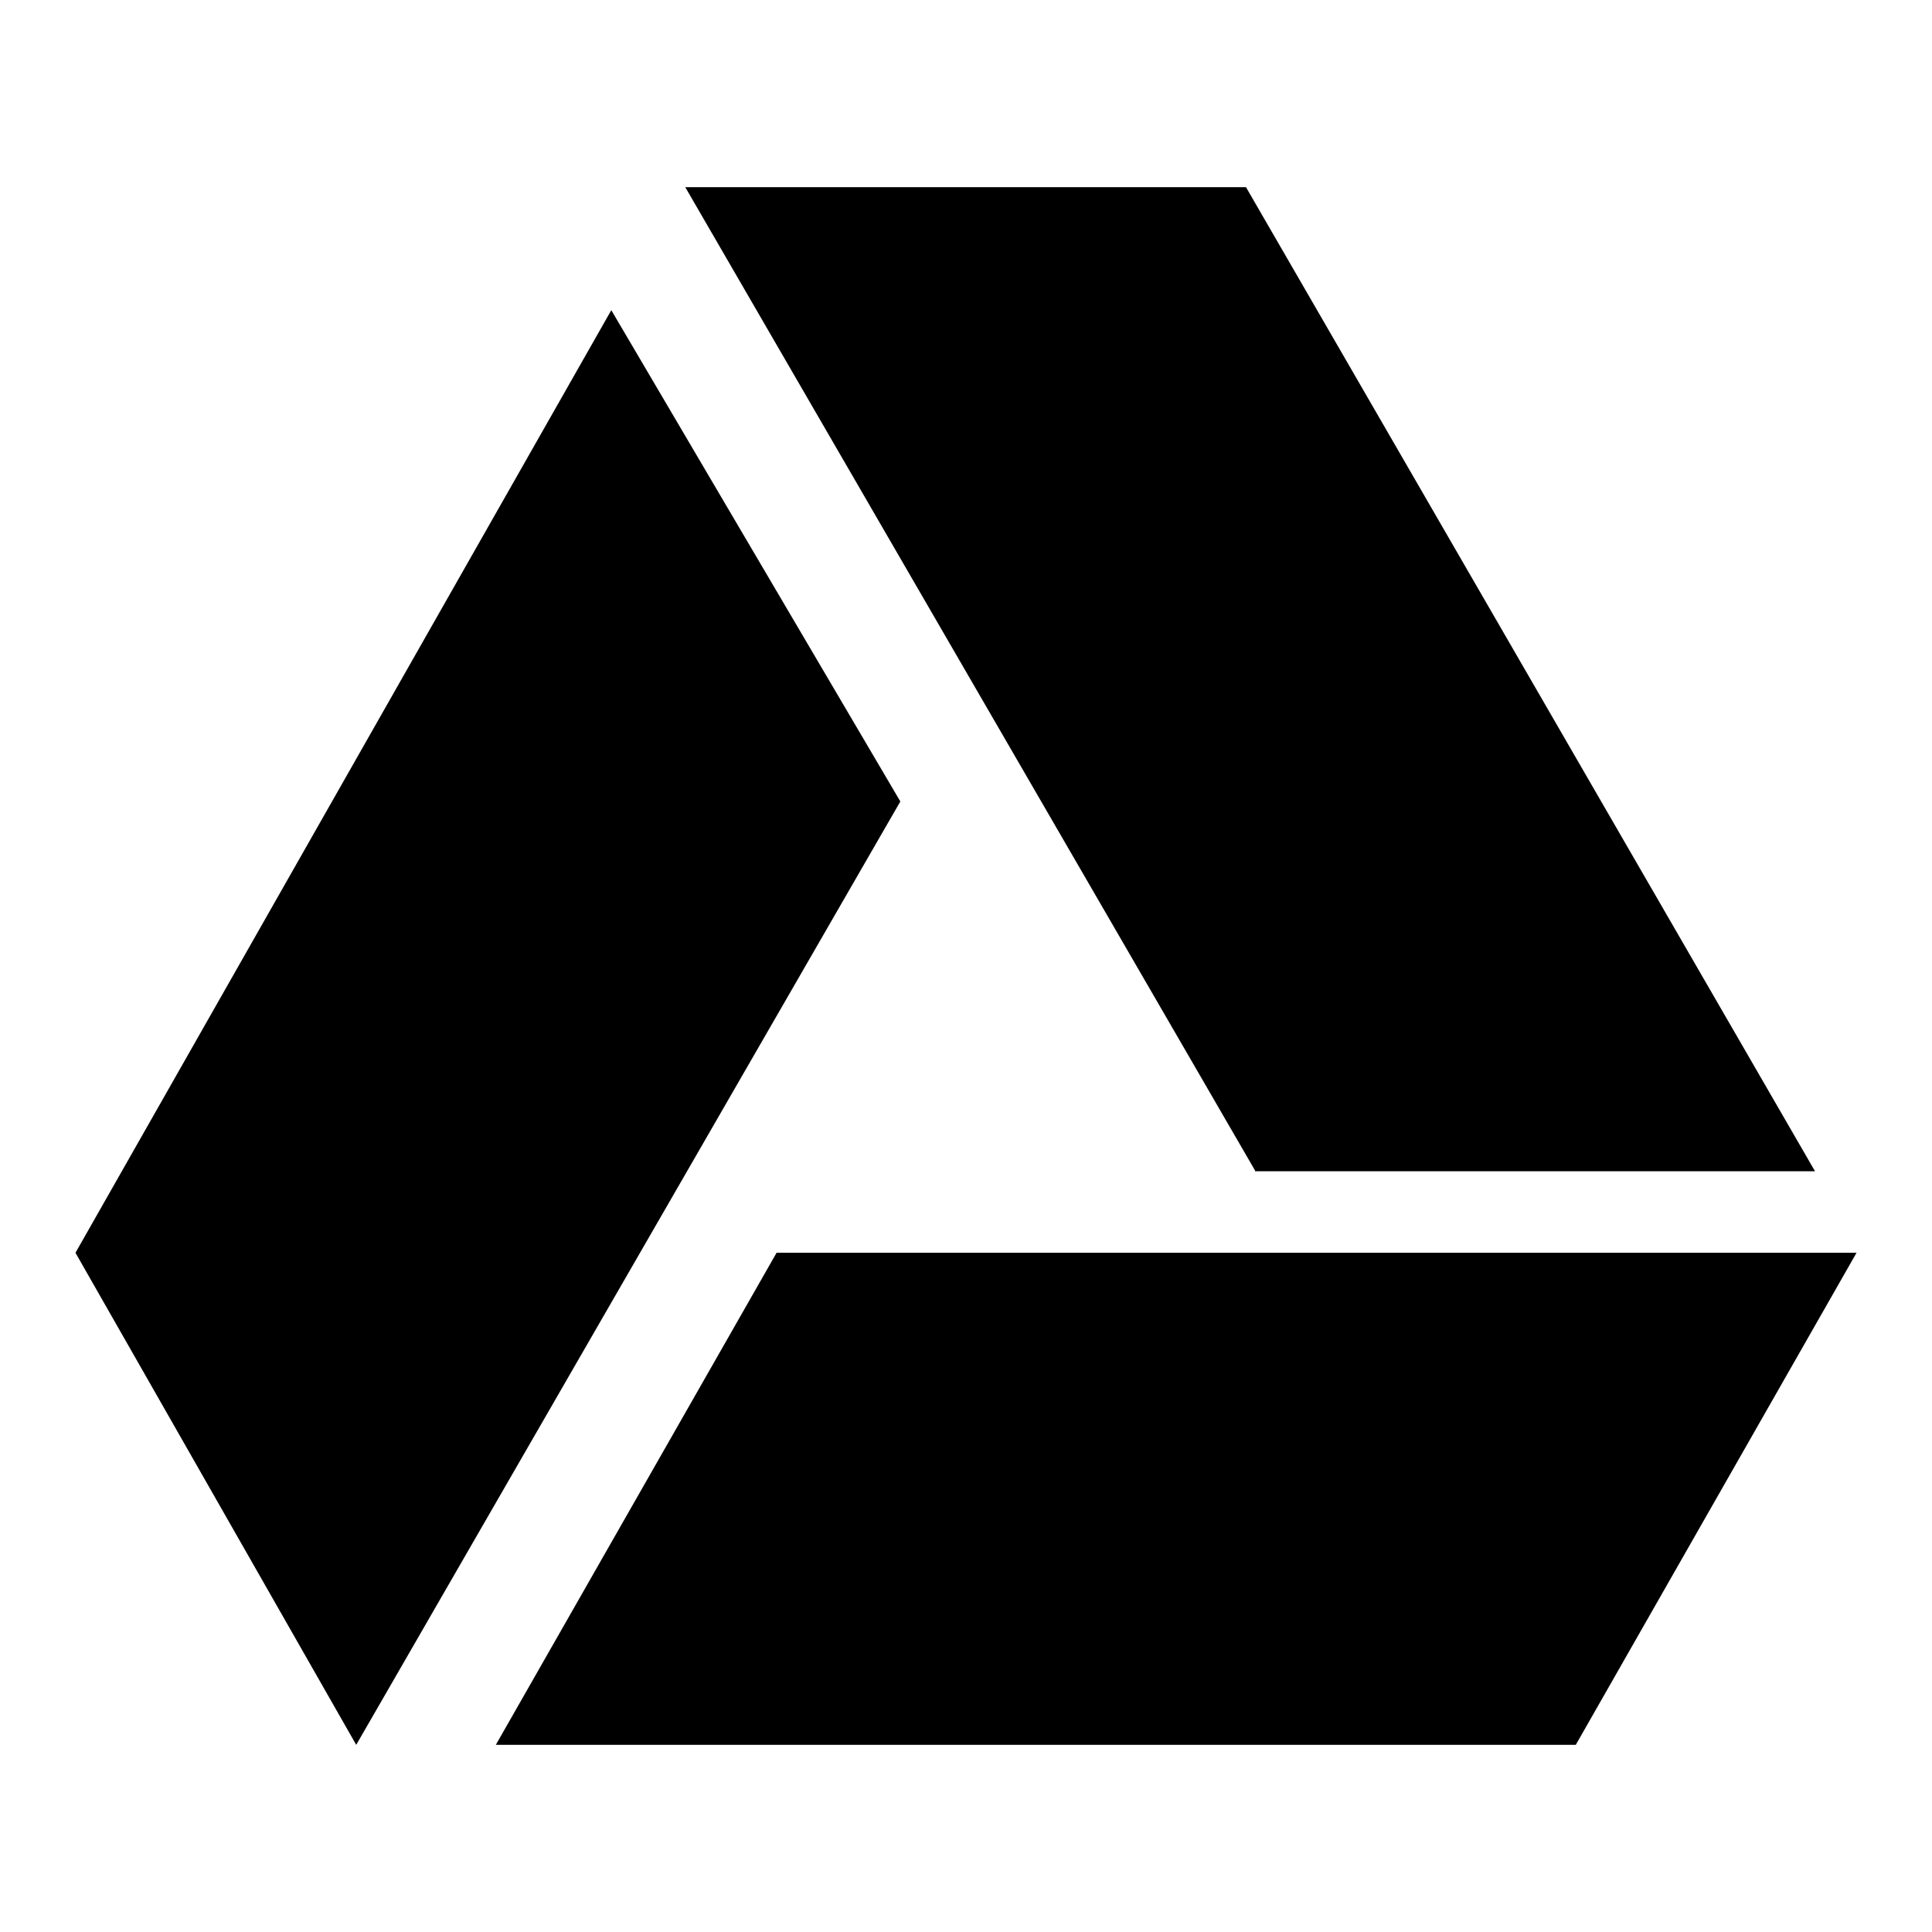<?xml version="1.0" encoding="utf-8"?>
<!-- Svg Vector Icons : http://www.onlinewebfonts.com/icon -->
<!DOCTYPE svg PUBLIC "-//W3C//DTD SVG 1.1//EN" "http://www.w3.org/Graphics/SVG/1.1/DTD/svg11.dtd">
<svg version="1.1" xmlns="http://www.w3.org/2000/svg" xmlns:xlink="http://www.w3.org/1999/xlink" x="0px" y="0px" viewBox="0 0 256 256" enable-background="new 0 0 256 256" xml:space="preserve">
<g> <path fill="#000000" d="M166.3,155.1L90.8,24.8h74.3l75.4,130.4H166.3z M102.9,166l-37.2,65.2h143.1L246,166H102.9z M81,41.1 L10,166l37.2,65.2l72.1-125L81,41.1z"/></g>
</svg>